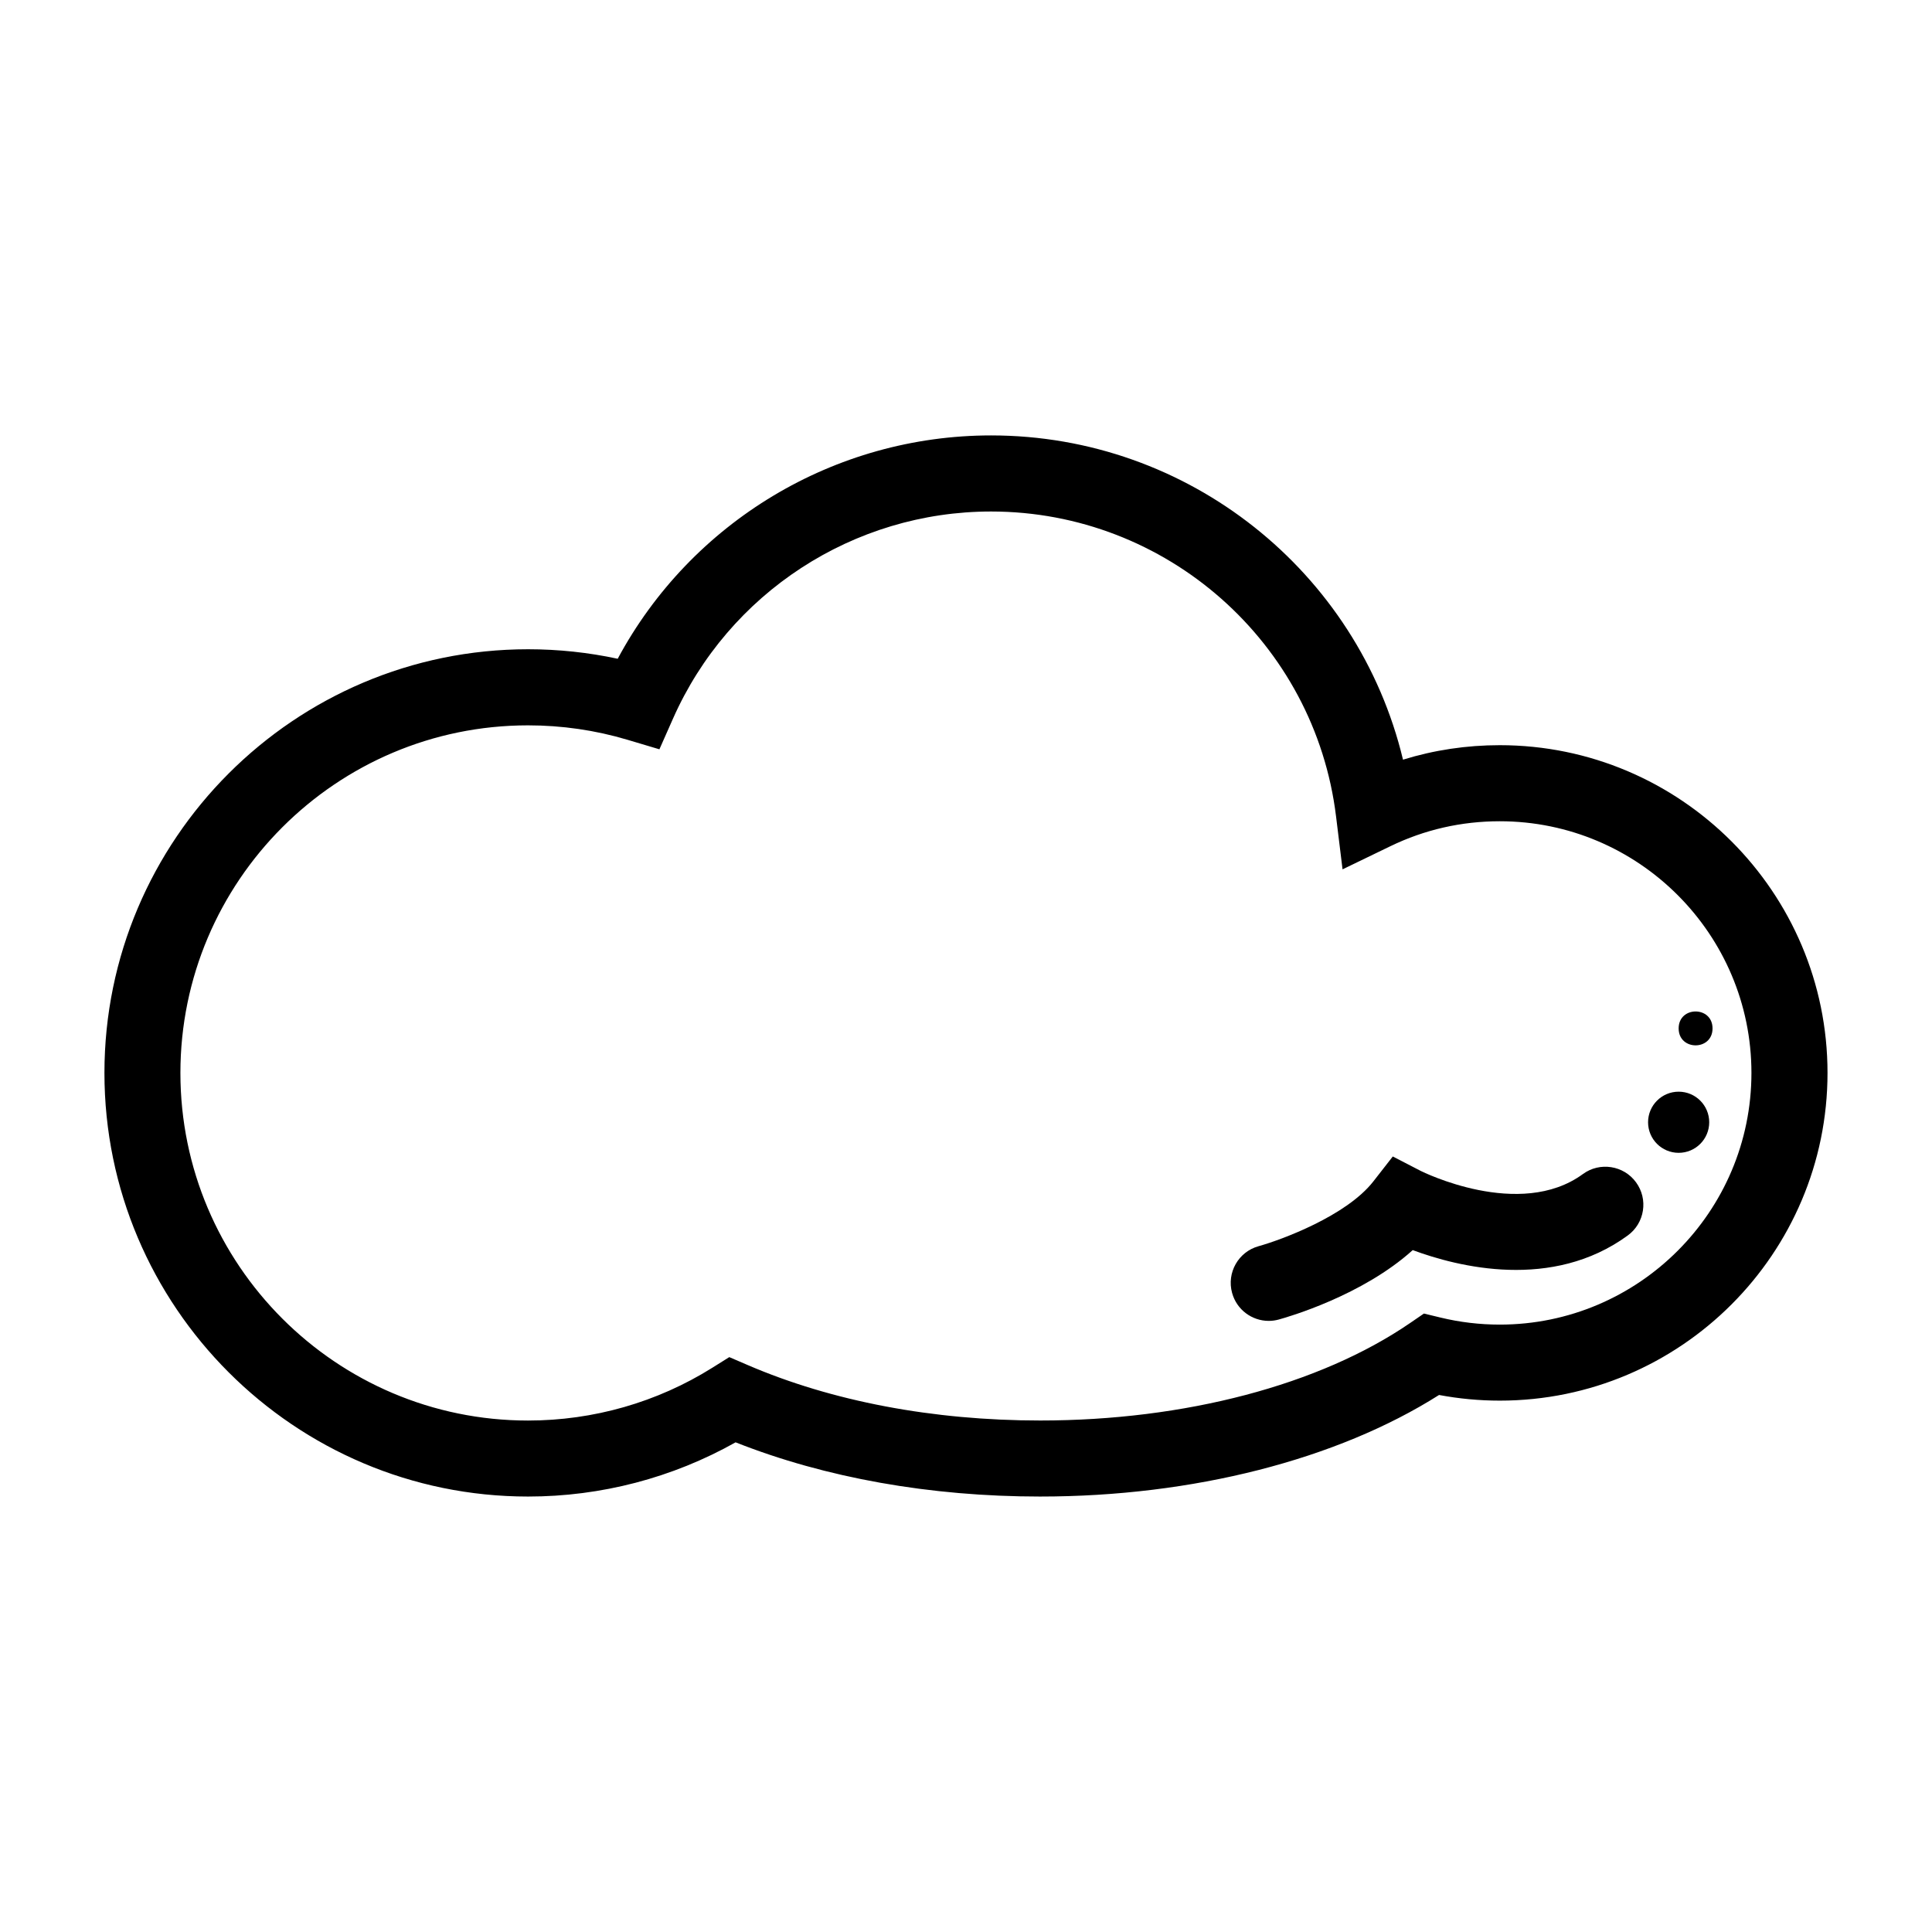<?xml version="1.0" encoding="UTF-8"?>
<!-- The Best Svg Icon site in the world: iconSvg.co, Visit us! https://iconsvg.co -->
<svg fill="#000000" width="800px" height="800px" version="1.1" viewBox="144 144 512 512" xmlns="http://www.w3.org/2000/svg">
 <g>
  <path d="m596.96 441.41c0 4.477-3.625 8.102-8.102 8.102-4.473 0-8.102-3.625-8.102-8.102 0-4.473 3.629-8.102 8.102-8.102 4.477 0 8.102 3.629 8.102 8.102"/>
  <path d="m597.84 416.54c0 5.984-8.98 5.984-8.98 0 0-5.988 8.98-5.988 8.98 0"/>
  <path d="m419.67 540.6c-29.156 0-56.941-4.953-80.727-14.367-16.73 9.406-35.633 14.367-54.996 14.367-61.902 0-112.27-50.367-112.27-112.27 0-61.906 50.367-112.27 112.27-112.27 8.031 0 15.984 0.848 23.75 2.519 19.453-36.219 57.414-59.188 98.953-59.188 52.355 0 97.219 36.137 109.16 85.93 8.254-2.551 16.832-3.84 25.652-3.84 47.887 0 86.848 38.961 86.848 86.848 0 47.891-38.961 86.852-86.848 86.852-5.406 0-10.809-0.504-16.098-1.496-27.066 17.145-65.281 26.914-105.7 26.914zm-82.402-36.949 4.856 2.09c22.312 9.617 49.125 14.707 77.547 14.707 38.309 0 74.035-9.406 97.984-25.809l3.699-2.535 4.363 1.055c5.133 1.246 10.422 1.875 15.742 1.875 36.777 0 66.688-29.922 66.688-66.699 0-36.773-29.918-66.695-66.688-66.695-10.172 0-19.922 2.223-28.984 6.609l-12.688 6.137-1.715-13.984c-5.617-46.09-44.934-80.848-91.441-80.848-36.441 0-69.531 21.555-84.289 54.906l-3.594 8.113-8.504-2.535c-8.488-2.527-17.34-3.812-26.32-3.812-50.793 0-92.117 41.324-92.117 92.117s41.324 92.117 92.117 92.117c17.34 0 34.23-4.836 48.836-13.984z"/>
  <path d="m480.23 494.05c-4.43 0-8.484-2.938-9.715-7.418-1.473-5.359 1.676-10.902 7.031-12.379 6.047-1.684 23.293-8.039 30.414-17.18l5.144-6.594 7.43 3.84c0.238 0.117 26.188 13.082 42.949 0.816 4.488-3.285 10.809-2.297 14.082 2.191 3.285 4.492 2.309 10.801-2.188 14.082-20.027 14.641-44.949 8.352-56.992 3.883-13.312 12.031-33.004 17.715-35.508 18.398-0.871 0.242-1.762 0.359-2.648 0.359z"/>
 </g>
</svg>